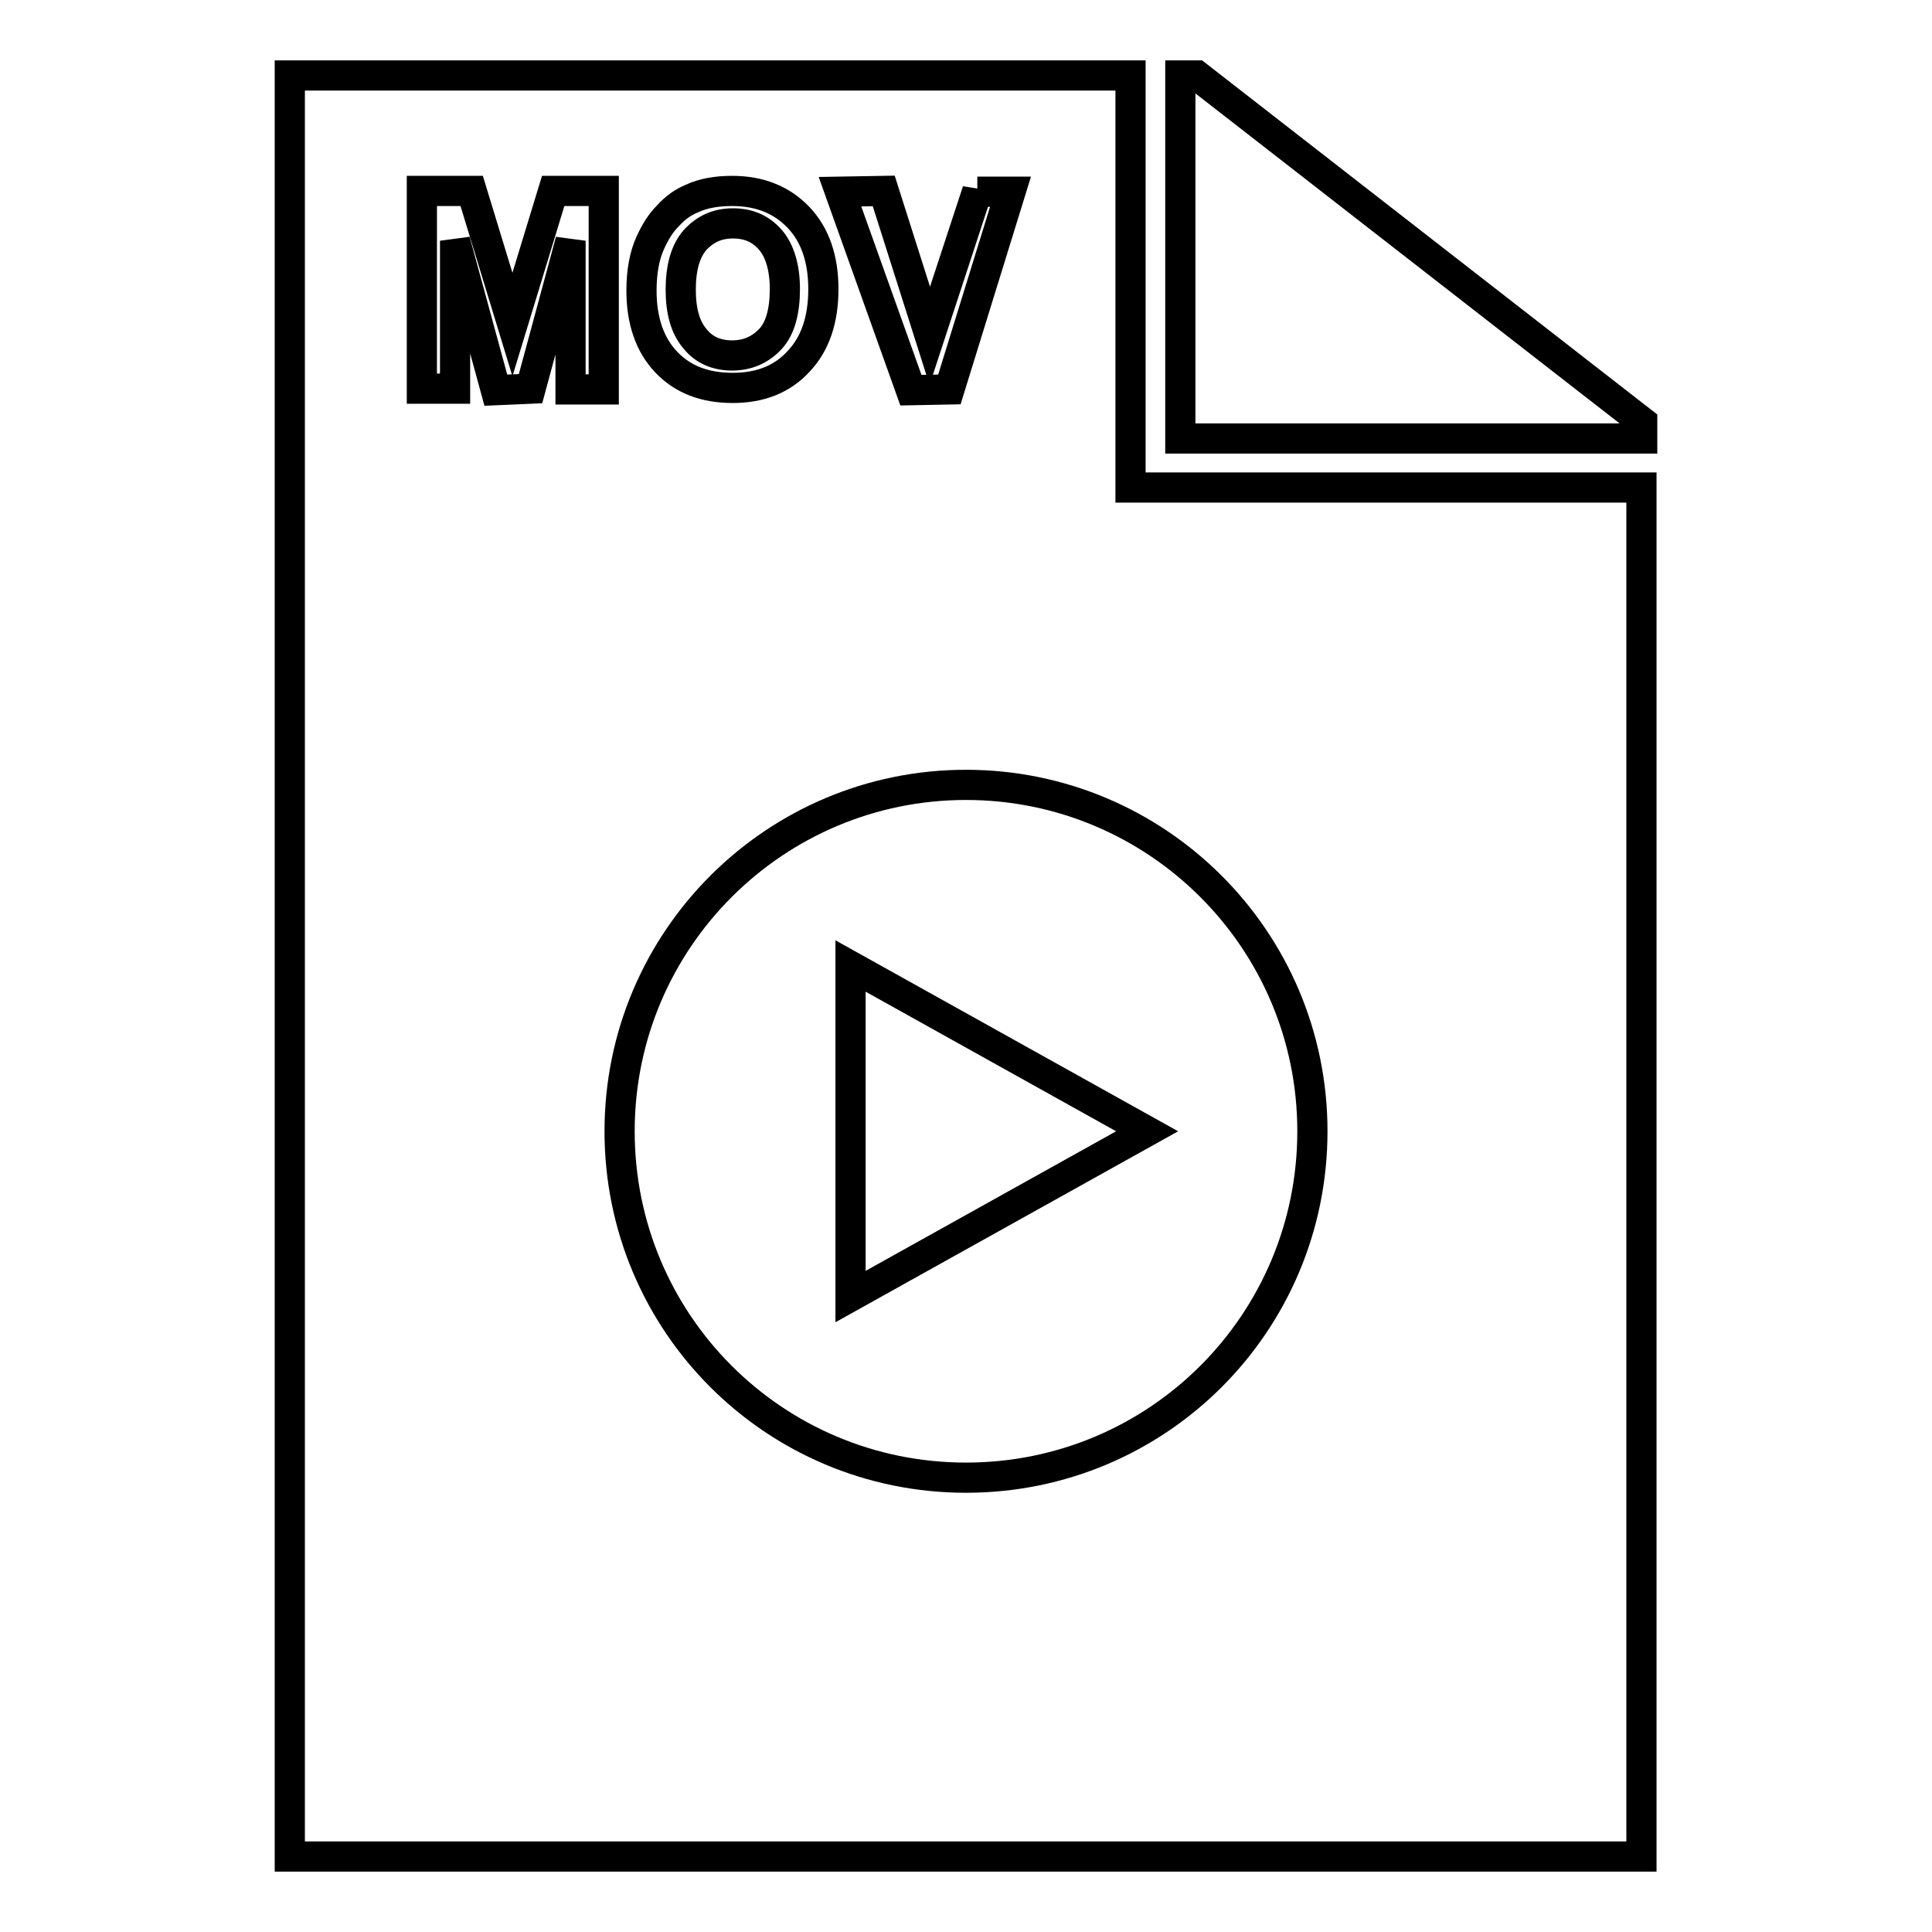 <?xml version="1.0" encoding="utf-8"?>
<!-- Svg Vector Icons : http://www.onlinewebfonts.com/icon -->
<!DOCTYPE svg PUBLIC "-//W3C//DTD SVG 1.1//EN" "http://www.w3.org/Graphics/SVG/1.1/DTD/svg11.dtd">
<svg version="1.1" xmlns="http://www.w3.org/2000/svg" xmlns:xlink="http://www.w3.org/1999/xlink" x="0px" y="0px" viewBox="0 0 256 256" enable-background="new 0 0 256 256" xml:space="preserve">
<g> <path stroke-width="4" fill-opacity="0" stroke="#000000"  d="M156.4,10h2.2l59,45.9v2.2h-61.2V10z M97,47.1c-2,0-3.7-0.7-4.9-2.2c-1.3-1.5-1.9-3.7-1.9-6.5 c0-2.9,0.6-5.1,1.9-6.6c1.3-1.4,2.9-2.2,5-2.2s3.7,0.7,5,2.2c1.2,1.4,1.9,3.6,1.9,6.5c0,2.9-0.6,5.2-1.9,6.6 C100.7,46.4,99,47.1,97,47.1z M112.7,128l39.3,21.9l-39.3,21.9V128z M128,104c-25.3,0-45.9,20.5-45.9,45.9s20.5,45.9,45.9,45.9 s45.9-20.5,45.9-45.9S153.3,104,128,104z M129.5,25.3l-6.3,19.2l-6.1-19.2l-5.8,0.1l9.4,26.3l5.1-0.1l8.1-26.2H129.5z M105.8,28.8 c-2.2-2.3-5.1-3.5-8.8-3.5c-2,0-3.8,0.3-5.3,1c-1.2,0.5-2.2,1.2-3.2,2.3c-1,1-1.7,2.2-2.3,3.5C85.4,33.8,85,36,85,38.5 c0,4,1.1,7.2,3.3,9.5c2.2,2.3,5.1,3.4,8.8,3.4c3.7,0,6.6-1.2,8.7-3.5c2.2-2.3,3.3-5.5,3.3-9.6C109.1,34.3,108,31.1,105.8,28.8z  M79.9,25.3h-6.6L67.9,43l-5.4-17.7h-6.6v26.2h4.4V31.9l5.4,19.8l4.6-0.2l5.3-19.6v19.7h4.4V25.3z M38.4,246V10h111.4v54.6h67.7 V246H38.4z"/></g>
</svg>